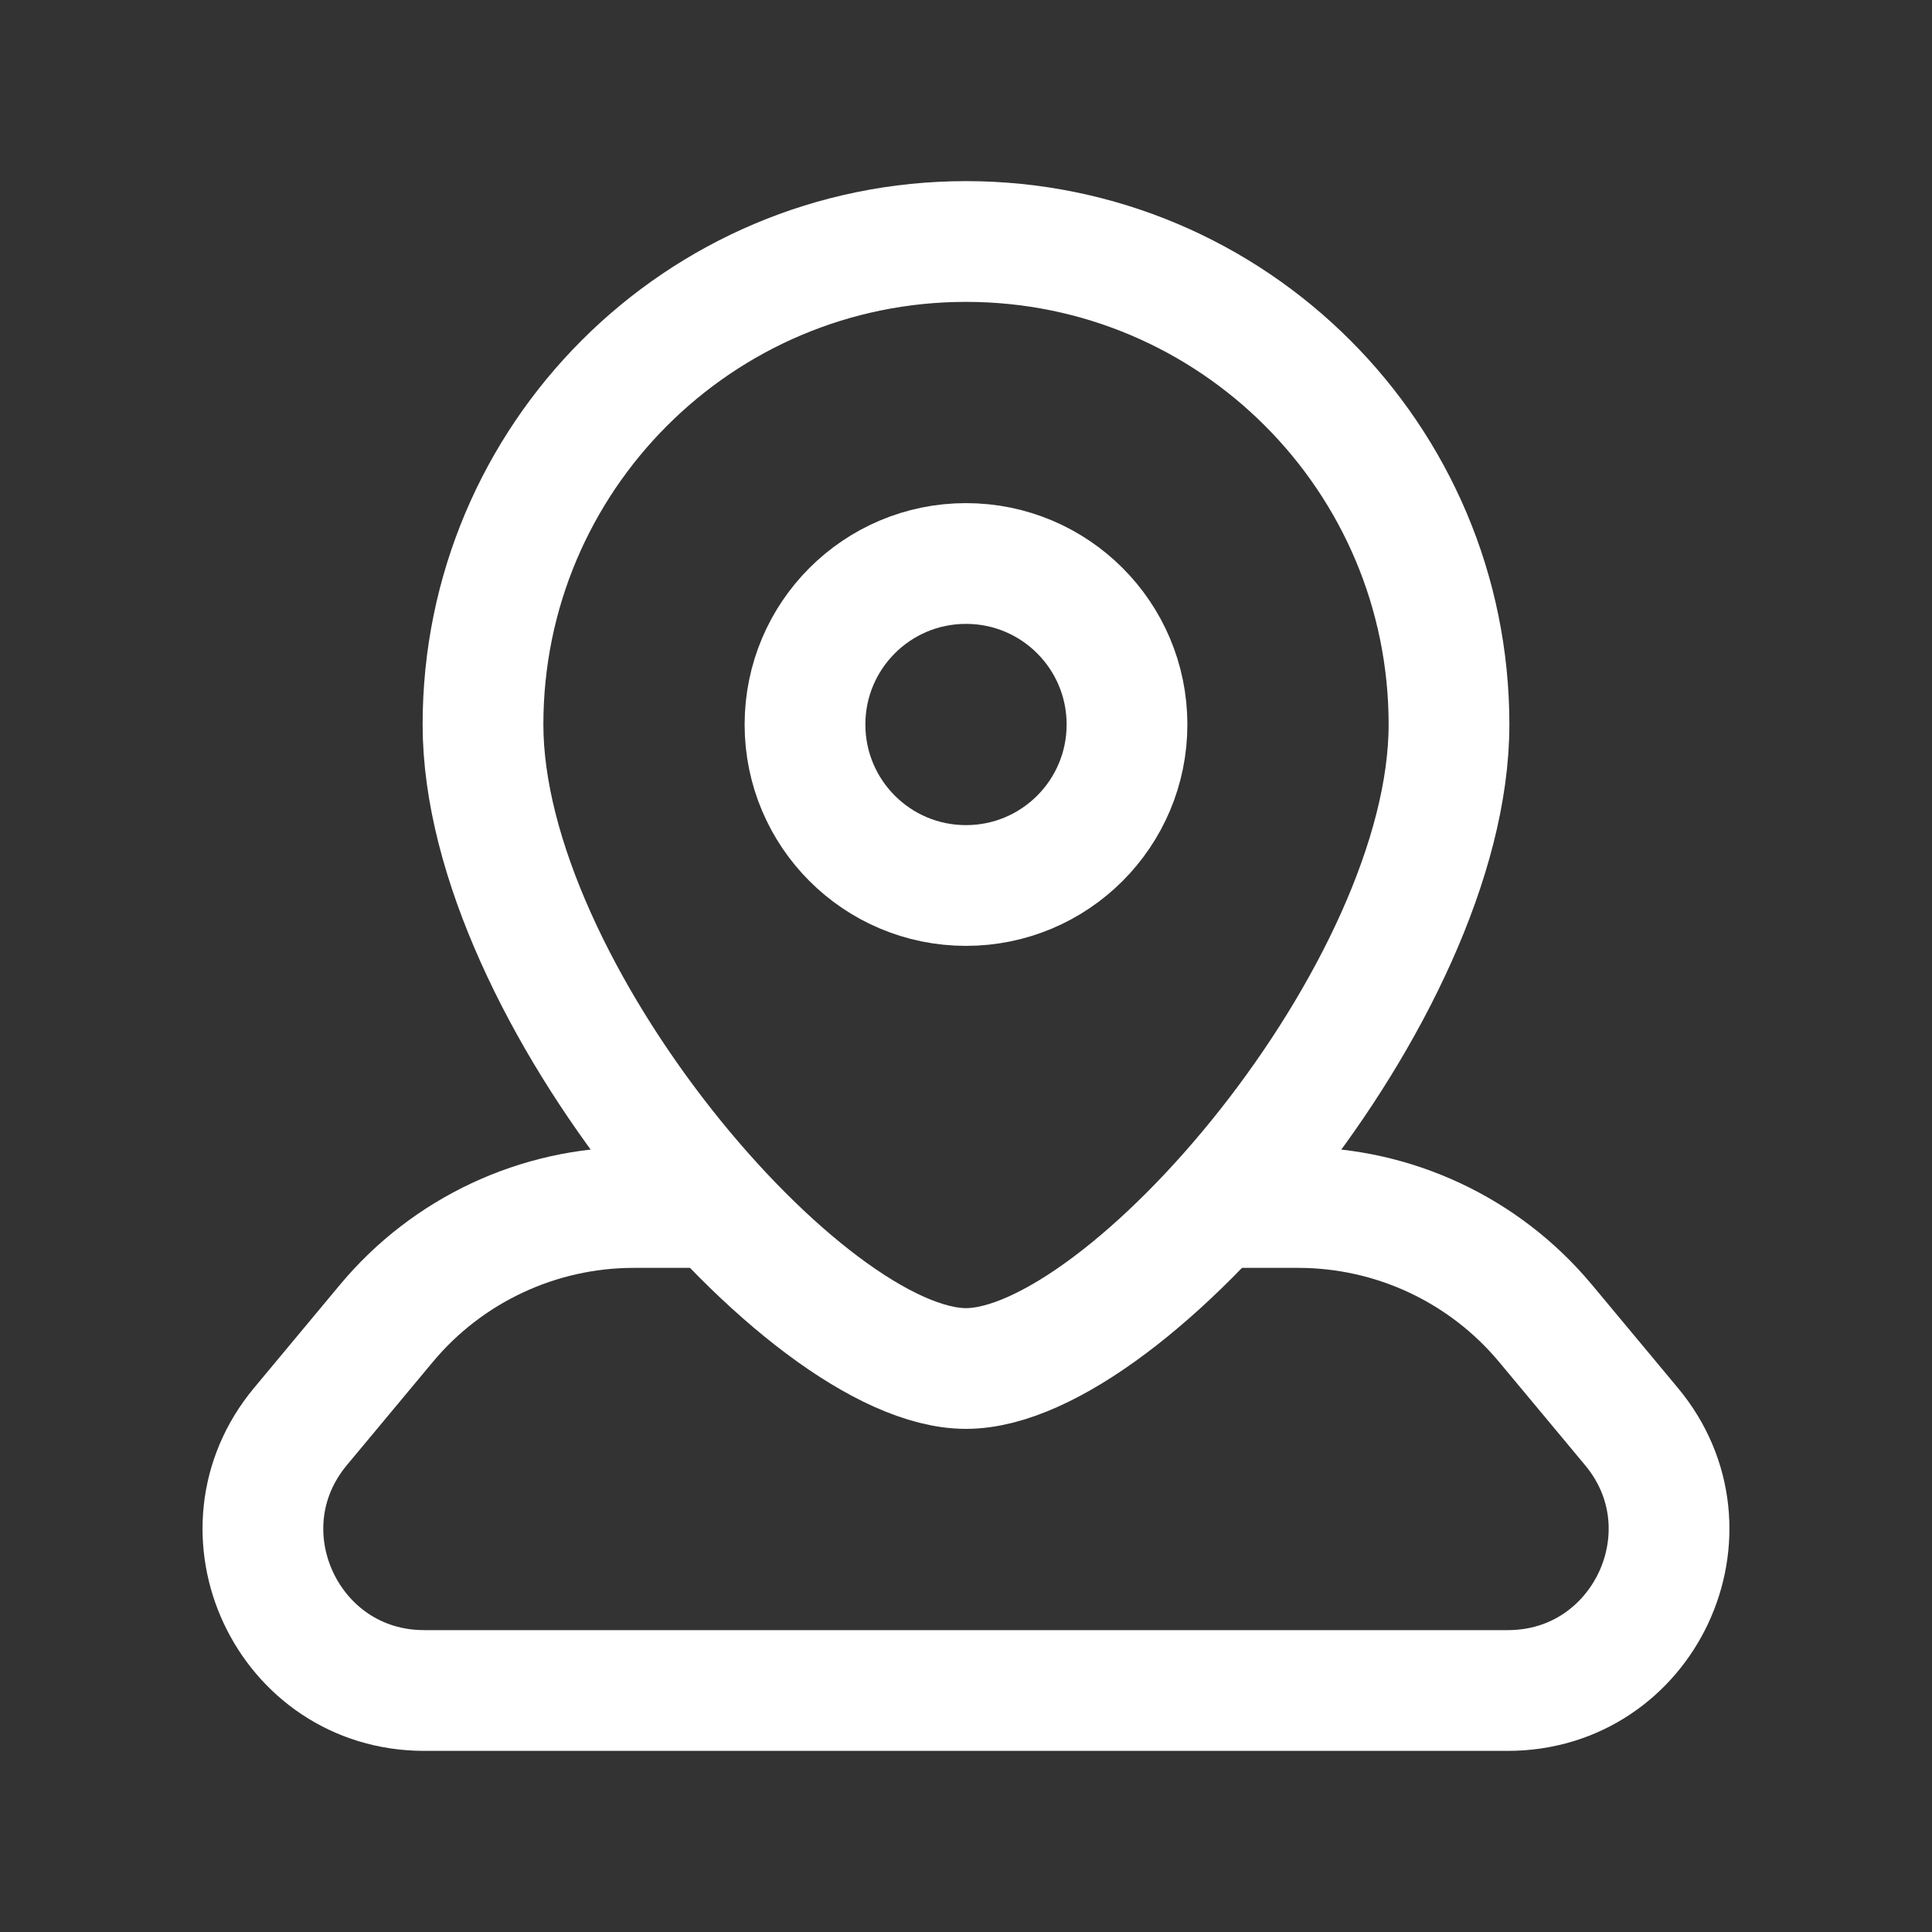 <svg width="24" height="24" viewBox="0 0 24 24" fill="none" xmlns="http://www.w3.org/2000/svg">
    <rect x="0" y="0" width="24" height="24" fill="#333333" stroke="none"/>
    <path d="M14 9C14 10.105 13.105 11 12 11C10.895 11 10 10.105 10 9C10 7.895 10.895 7 12 7C13.105 7 14 7.895 14 9Z" stroke="white" stroke-width="1.5"/>
    <path d="M18 9C18 12.314 14 17 12 17C10 17 6 12.314 6 9C6 5.686 8.686 3 12 3C15.314 3 18 5.686 18 9Z" stroke="white" stroke-width="1.5"/>
    <path d="M15 15H16.126C17.314 15 18.439 15.527 19.199 16.439L20.266 17.72C21.352 19.022 20.425 21 18.73 21H5.27C3.574 21 2.648 19.022 3.733 17.72L4.8 16.439C5.56 15.527 6.686 15 7.873 15H9" stroke="white" stroke-width="1.5" stroke-linejoin="round"/>
</svg>
